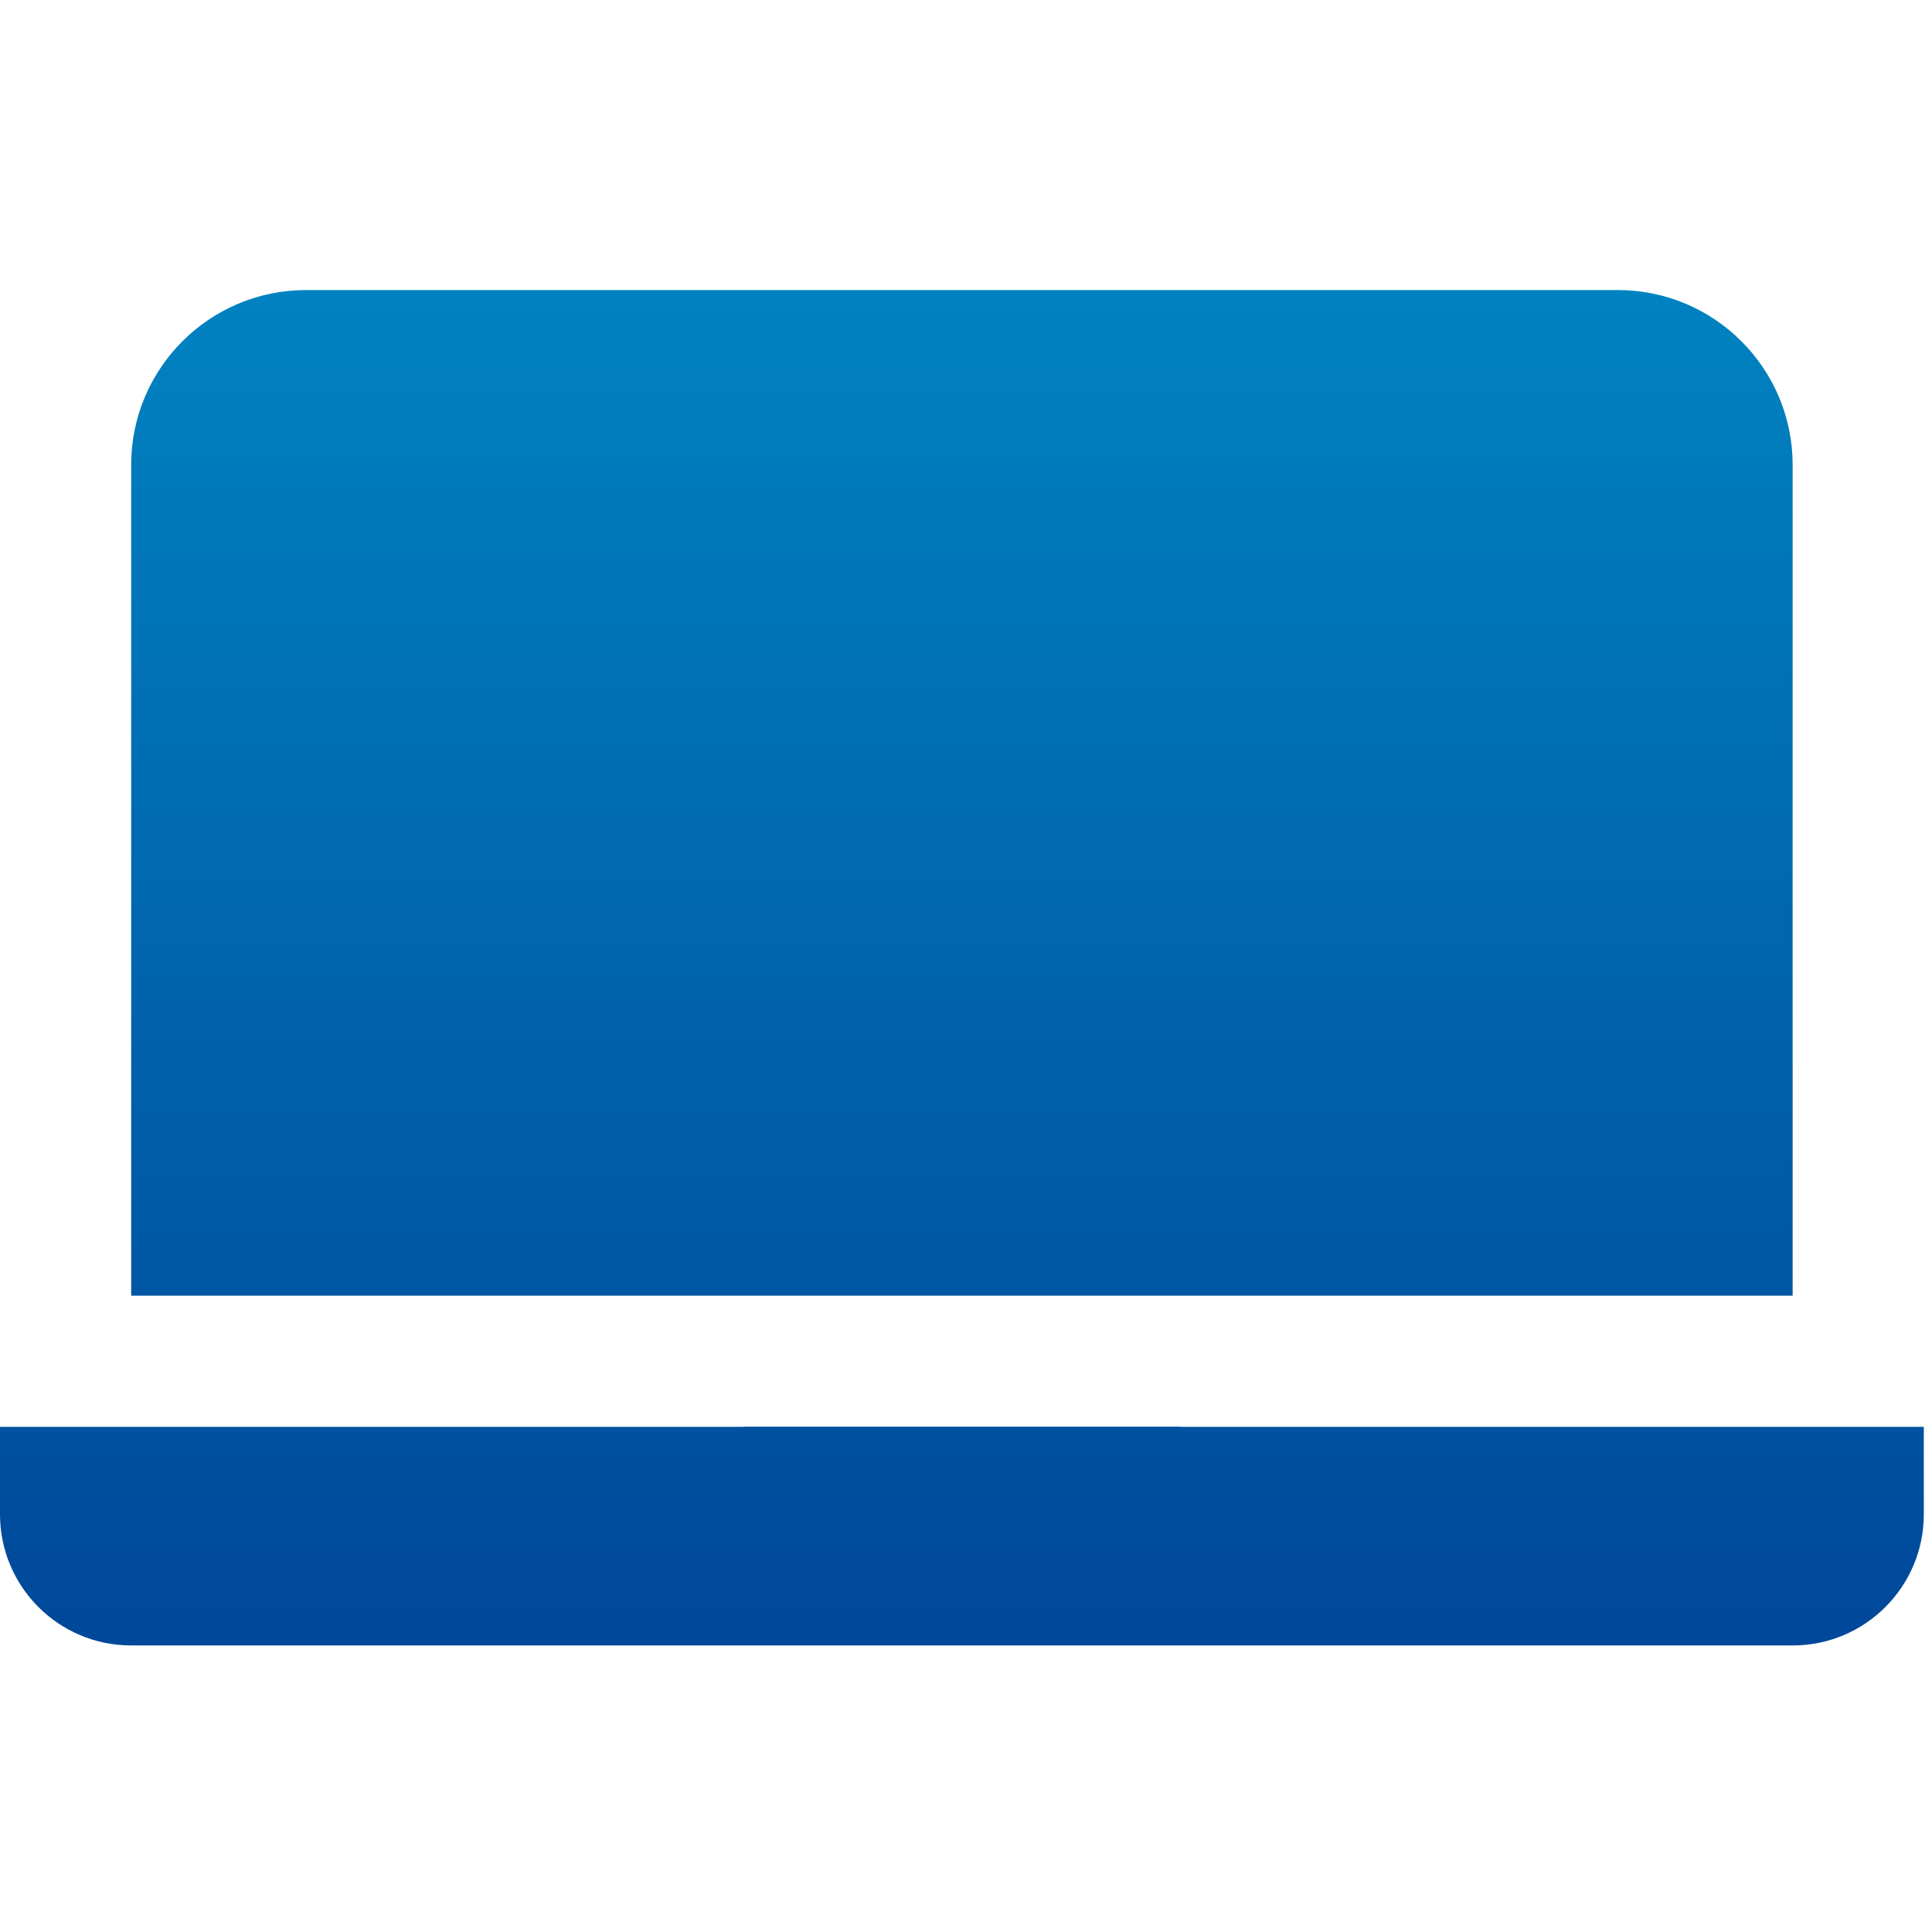 <?xml version="1.0" encoding="utf-8"?>
<svg xmlns="http://www.w3.org/2000/svg" width="38" height="38" viewBox="0 0 38 38" fill="none">
<path d="M0 28.064H37.839V29.784C37.839 31.209 36.684 32.364 35.259 32.364H2.58C1.155 32.364 0 31.209 0 29.784V28.064Z" fill="url(#paint0_linear_5690_21001)"/>
<path d="M14.62 28.064H23.219C23.219 29.014 22.449 29.784 21.499 29.784H16.34C15.39 29.784 14.62 29.014 14.62 28.064Z" fill="url(#paint1_linear_5690_21001)"/>
<path d="M2.58 9.144C2.58 7.245 4.12 5.705 6.02 5.705H31.819C33.719 5.705 35.259 7.245 35.259 9.144V25.484H2.58V9.144Z" fill="url(#paint2_linear_5690_21001)"/>
<defs>
<linearGradient id="paint0_linear_5690_21001" x1="20.851" y1="5.705" x2="20.851" y2="32.06" gradientUnits="userSpaceOnUse">
<stop stop-color="#0082C0"/>
<stop offset="1" stop-color="#00489A"/>
</linearGradient>
<linearGradient id="paint1_linear_5690_21001" x1="20.851" y1="5.705" x2="20.851" y2="32.06" gradientUnits="userSpaceOnUse">
<stop stop-color="#0082C0"/>
<stop offset="1" stop-color="#00489A"/>
</linearGradient>
<linearGradient id="paint2_linear_5690_21001" x1="20.851" y1="5.705" x2="20.851" y2="32.06" gradientUnits="userSpaceOnUse">
<stop stop-color="#0082C0"/>
<stop offset="1" stop-color="#00489A"/>
</linearGradient>
</defs>
</svg>